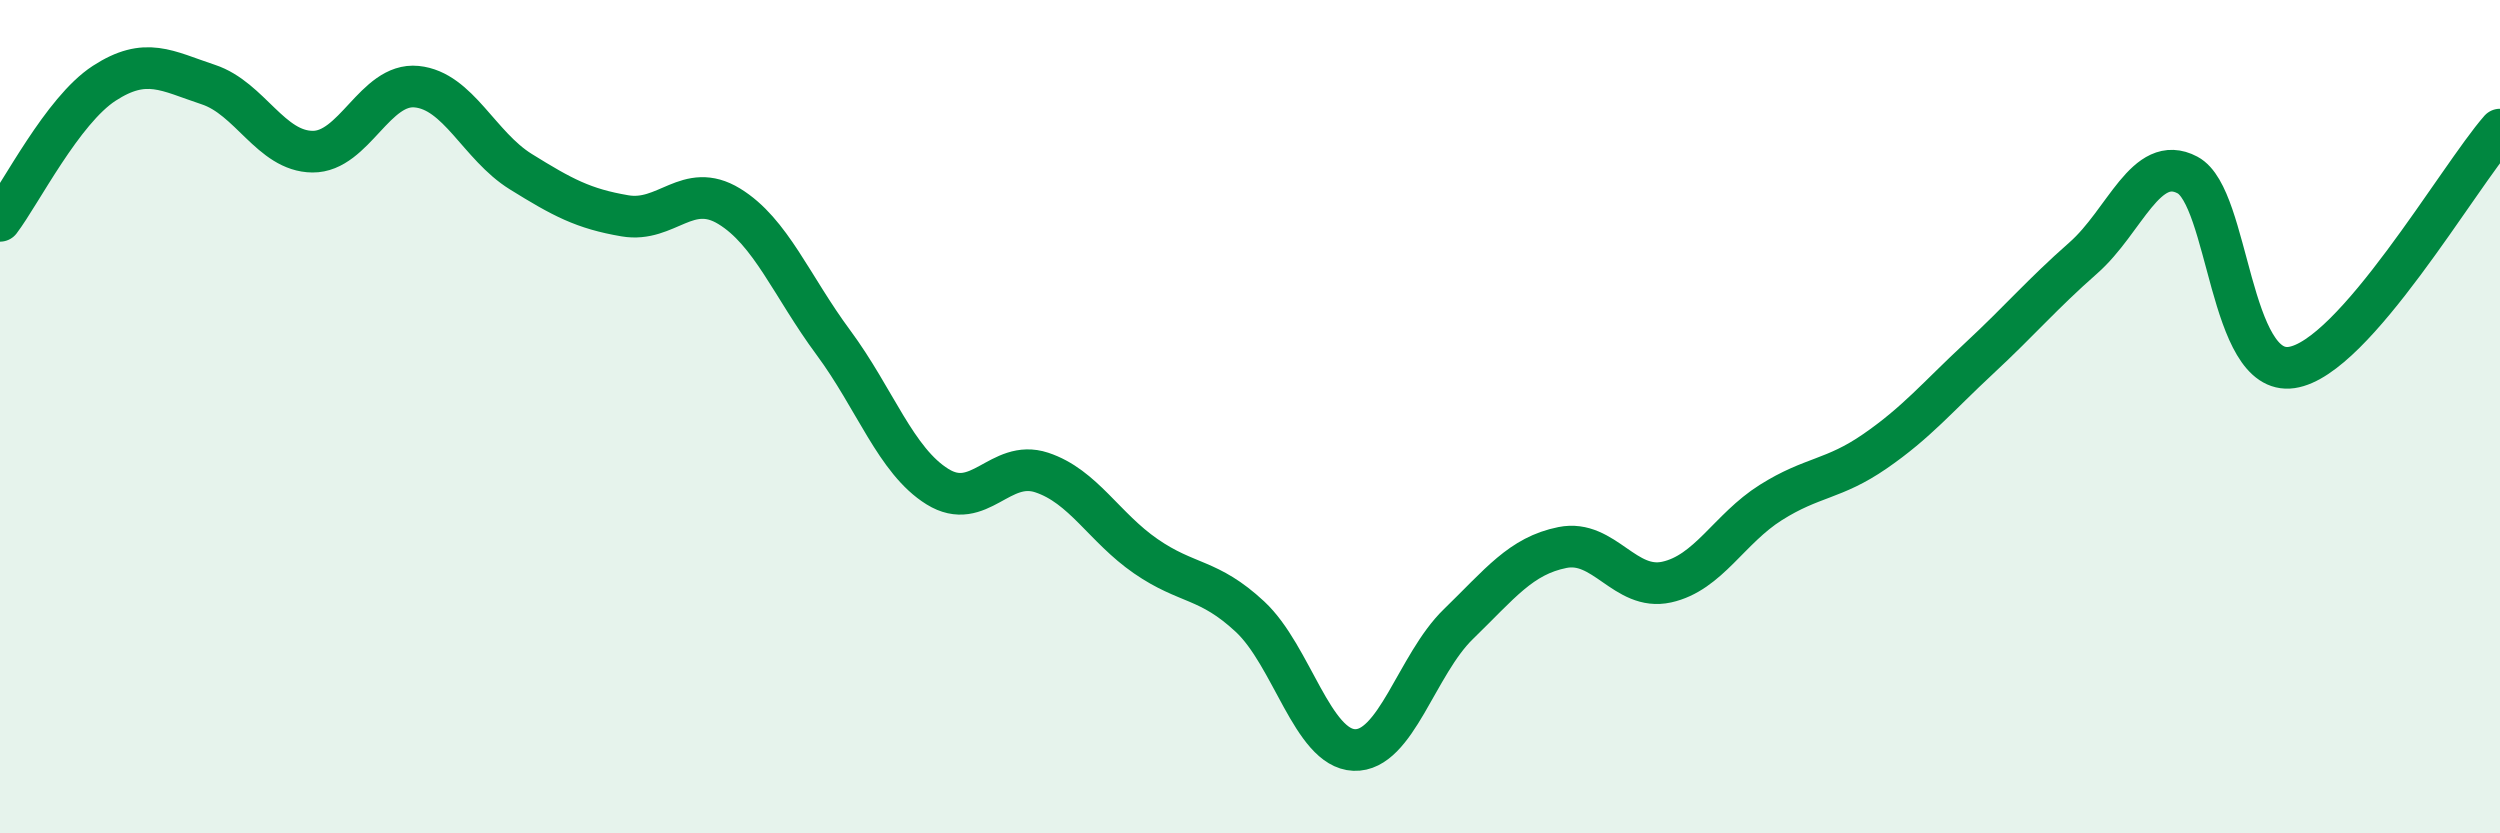 
    <svg width="60" height="20" viewBox="0 0 60 20" xmlns="http://www.w3.org/2000/svg">
      <path
        d="M 0,5.3 C 0.5,4.64 1.5,2.65 2.5,2 C 3.5,1.35 4,1.7 5,2.03 C 6,2.36 6.5,3.63 7.5,3.64 C 8.5,3.65 9,1.98 10,2.08 C 11,2.18 11.5,3.5 12.5,4.12 C 13.5,4.74 14,5.01 15,5.18 C 16,5.35 16.5,4.34 17.5,4.95 C 18.5,5.56 19,6.87 20,8.22 C 21,9.57 21.5,11.06 22.5,11.68 C 23.5,12.3 24,11.01 25,11.34 C 26,11.67 26.5,12.66 27.5,13.35 C 28.5,14.04 29,13.87 30,14.8 C 31,15.73 31.5,17.96 32.5,18 C 33.5,18.04 34,15.95 35,14.98 C 36,14.01 36.5,13.34 37.5,13.14 C 38.5,12.94 39,14.19 40,13.97 C 41,13.75 41.5,12.69 42.5,12.06 C 43.5,11.43 44,11.52 45,10.83 C 46,10.14 46.5,9.53 47.5,8.6 C 48.5,7.67 49,7.07 50,6.19 C 51,5.31 51.5,3.67 52.5,4.2 C 53.5,4.73 53.5,9.04 55,8.82 C 56.5,8.6 59,4.25 60,3.11L60 20L0 20Z"
        fill="#008740"
        opacity="0.1"
        stroke-linecap="round"
        stroke-linejoin="round"
      />
      <path
        d="M 0,5.3 C 0.5,4.64 1.5,2.65 2.5,2 C 3.5,1.35 4,1.7 5,2.03 C 6,2.36 6.5,3.63 7.5,3.64 C 8.5,3.65 9,1.98 10,2.08 C 11,2.18 11.5,3.5 12.5,4.12 C 13.5,4.74 14,5.01 15,5.18 C 16,5.35 16.5,4.34 17.5,4.95 C 18.5,5.56 19,6.87 20,8.22 C 21,9.57 21.5,11.06 22.5,11.68 C 23.5,12.3 24,11.01 25,11.34 C 26,11.67 26.5,12.66 27.5,13.35 C 28.5,14.04 29,13.87 30,14.8 C 31,15.73 31.5,17.96 32.5,18 C 33.5,18.04 34,15.95 35,14.98 C 36,14.01 36.5,13.34 37.5,13.14 C 38.5,12.94 39,14.19 40,13.97 C 41,13.75 41.5,12.69 42.5,12.06 C 43.5,11.43 44,11.52 45,10.83 C 46,10.14 46.5,9.53 47.5,8.6 C 48.5,7.67 49,7.07 50,6.19 C 51,5.31 51.5,3.67 52.5,4.2 C 53.5,4.73 53.5,9.04 55,8.82 C 56.5,8.6 59,4.25 60,3.11"
        stroke="#008740"
        stroke-width="1"
        fill="none"
        stroke-linecap="round"
        stroke-linejoin="round"
      />
    </svg>
  